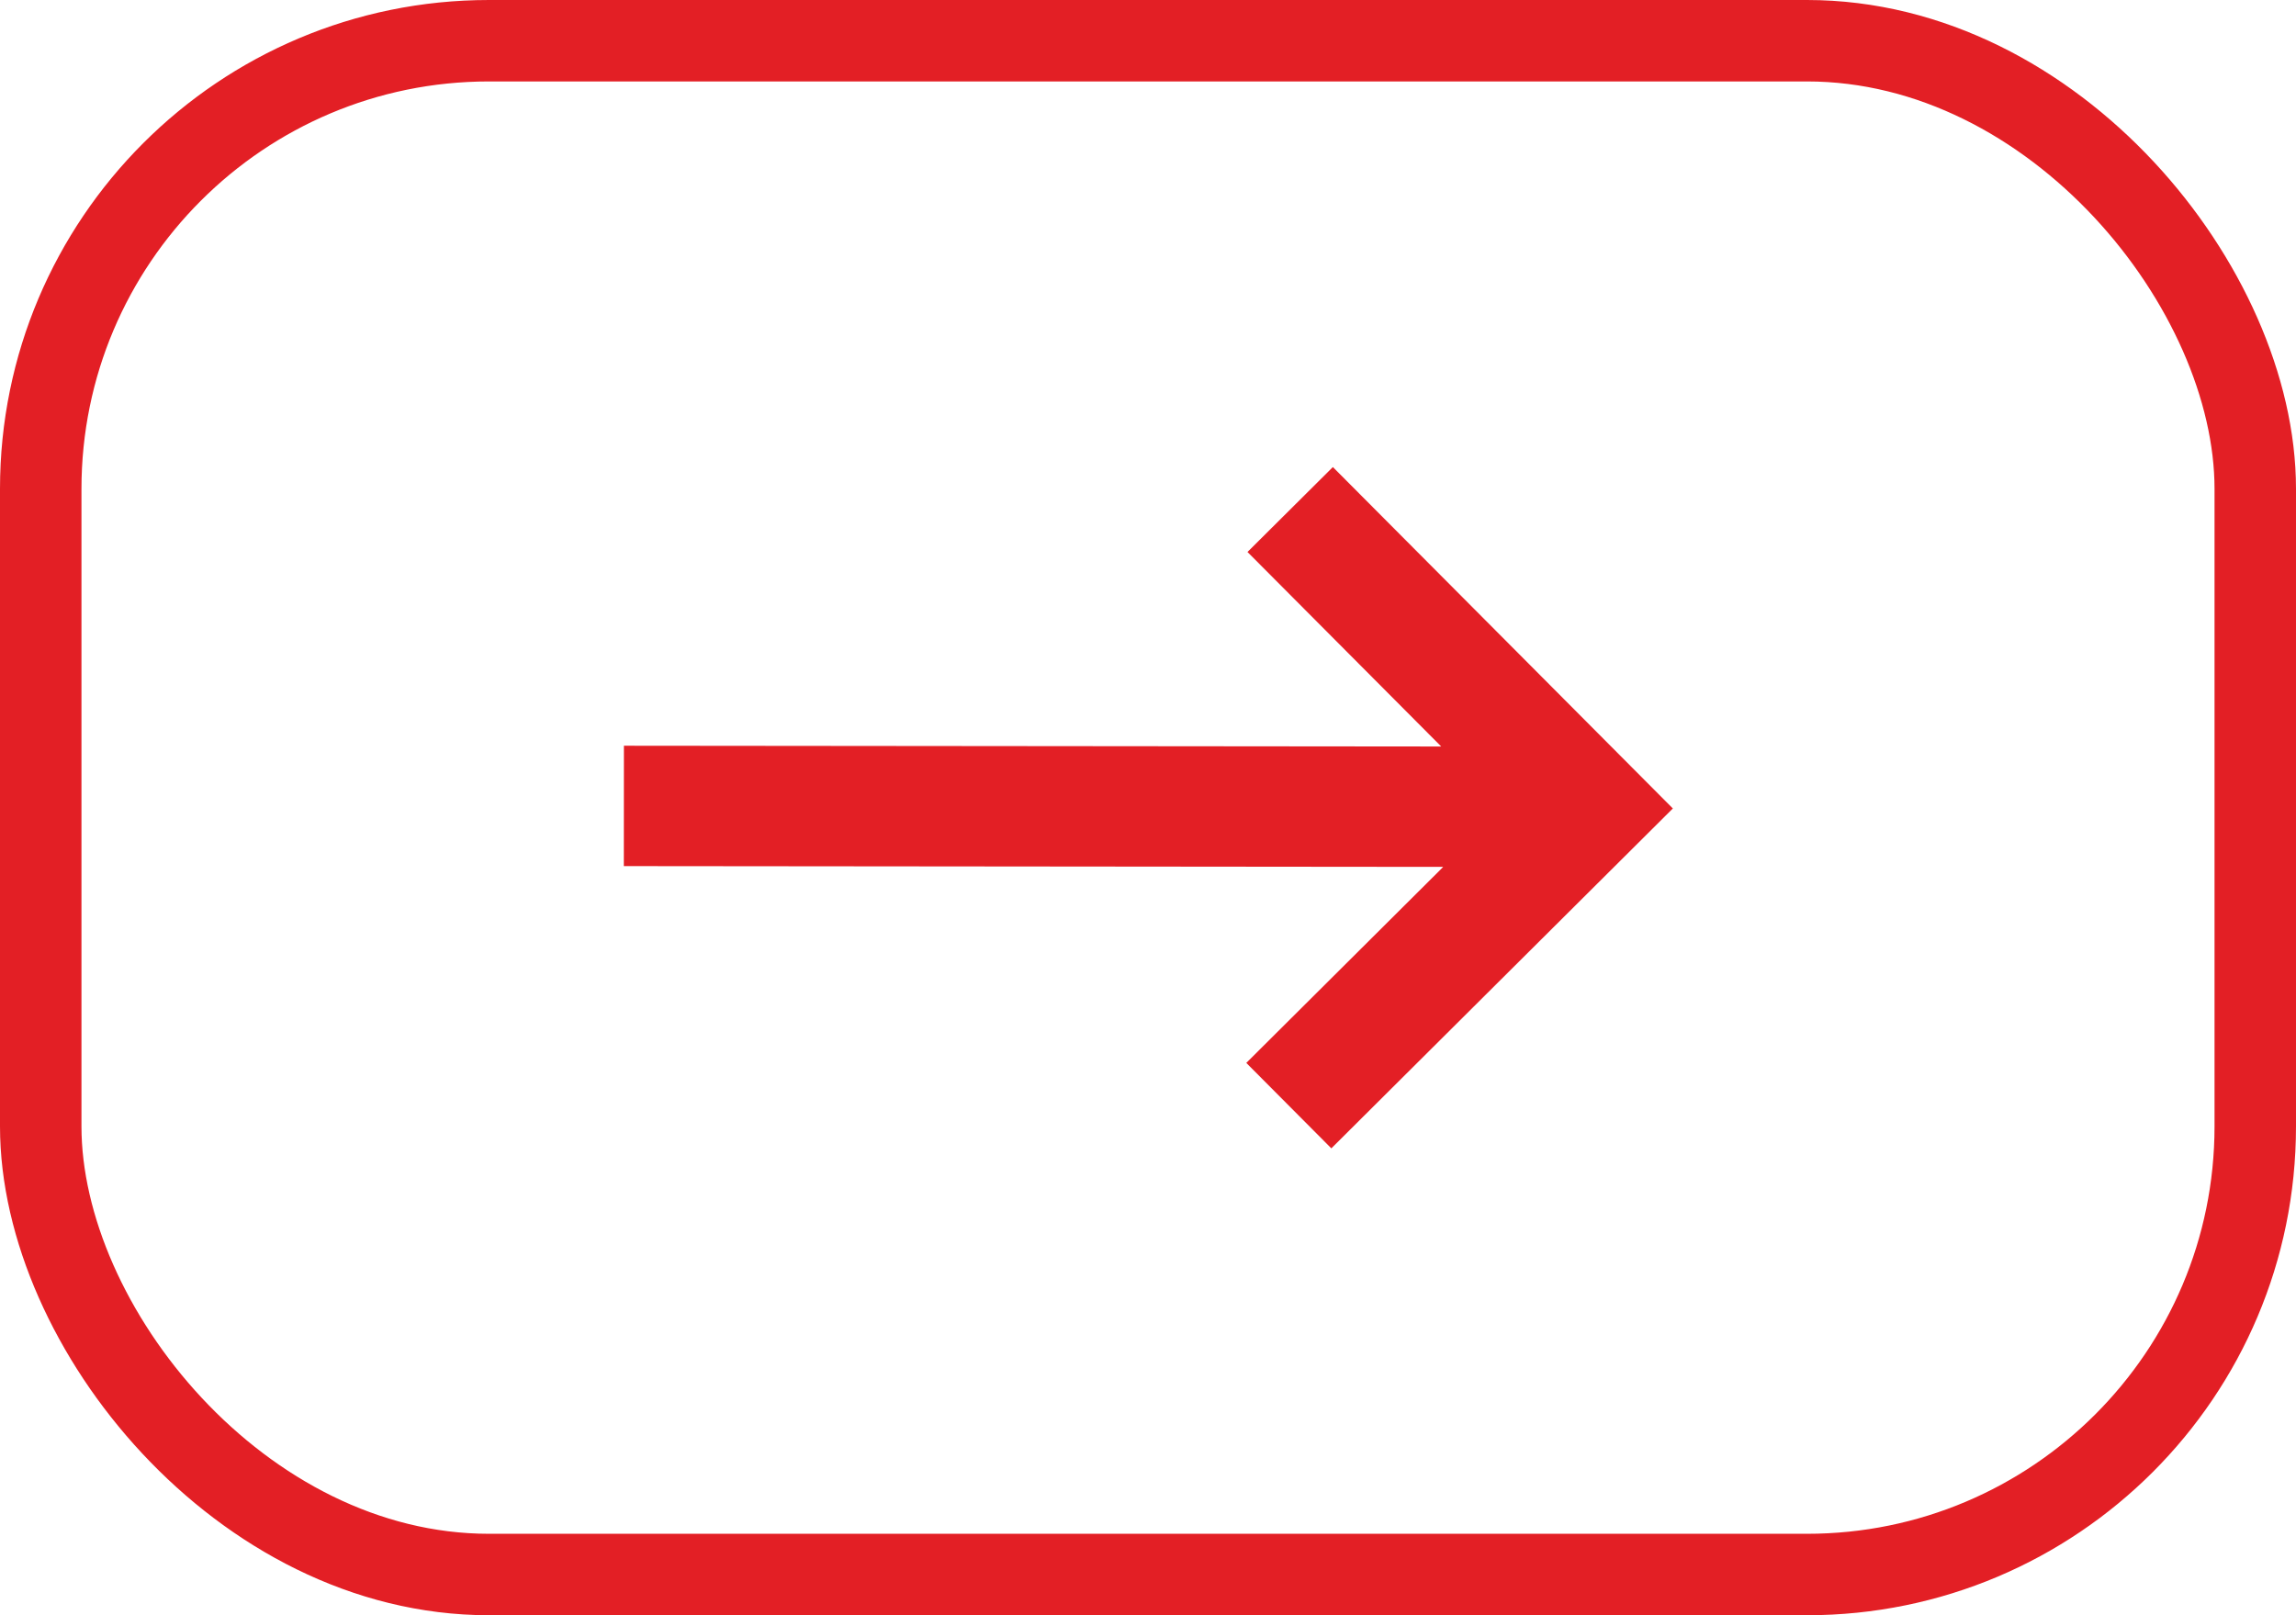 <?xml version="1.0" encoding="UTF-8"?> <svg xmlns="http://www.w3.org/2000/svg" width="27" height="19" viewBox="0 0 27 19" fill="none"> <rect x="0.479" y="0.479" width="26.042" height="18.042" rx="5.271" stroke="#E31F25" stroke-width="0.958"></rect> <path d="M15.656 13.508L14.656 12.503L16.972 10.197L7.336 10.188L7.337 8.772L16.948 8.781L14.67 6.493L15.674 5.494L19.672 9.51L15.656 13.508Z" fill="#E31F25"></path> </svg> 